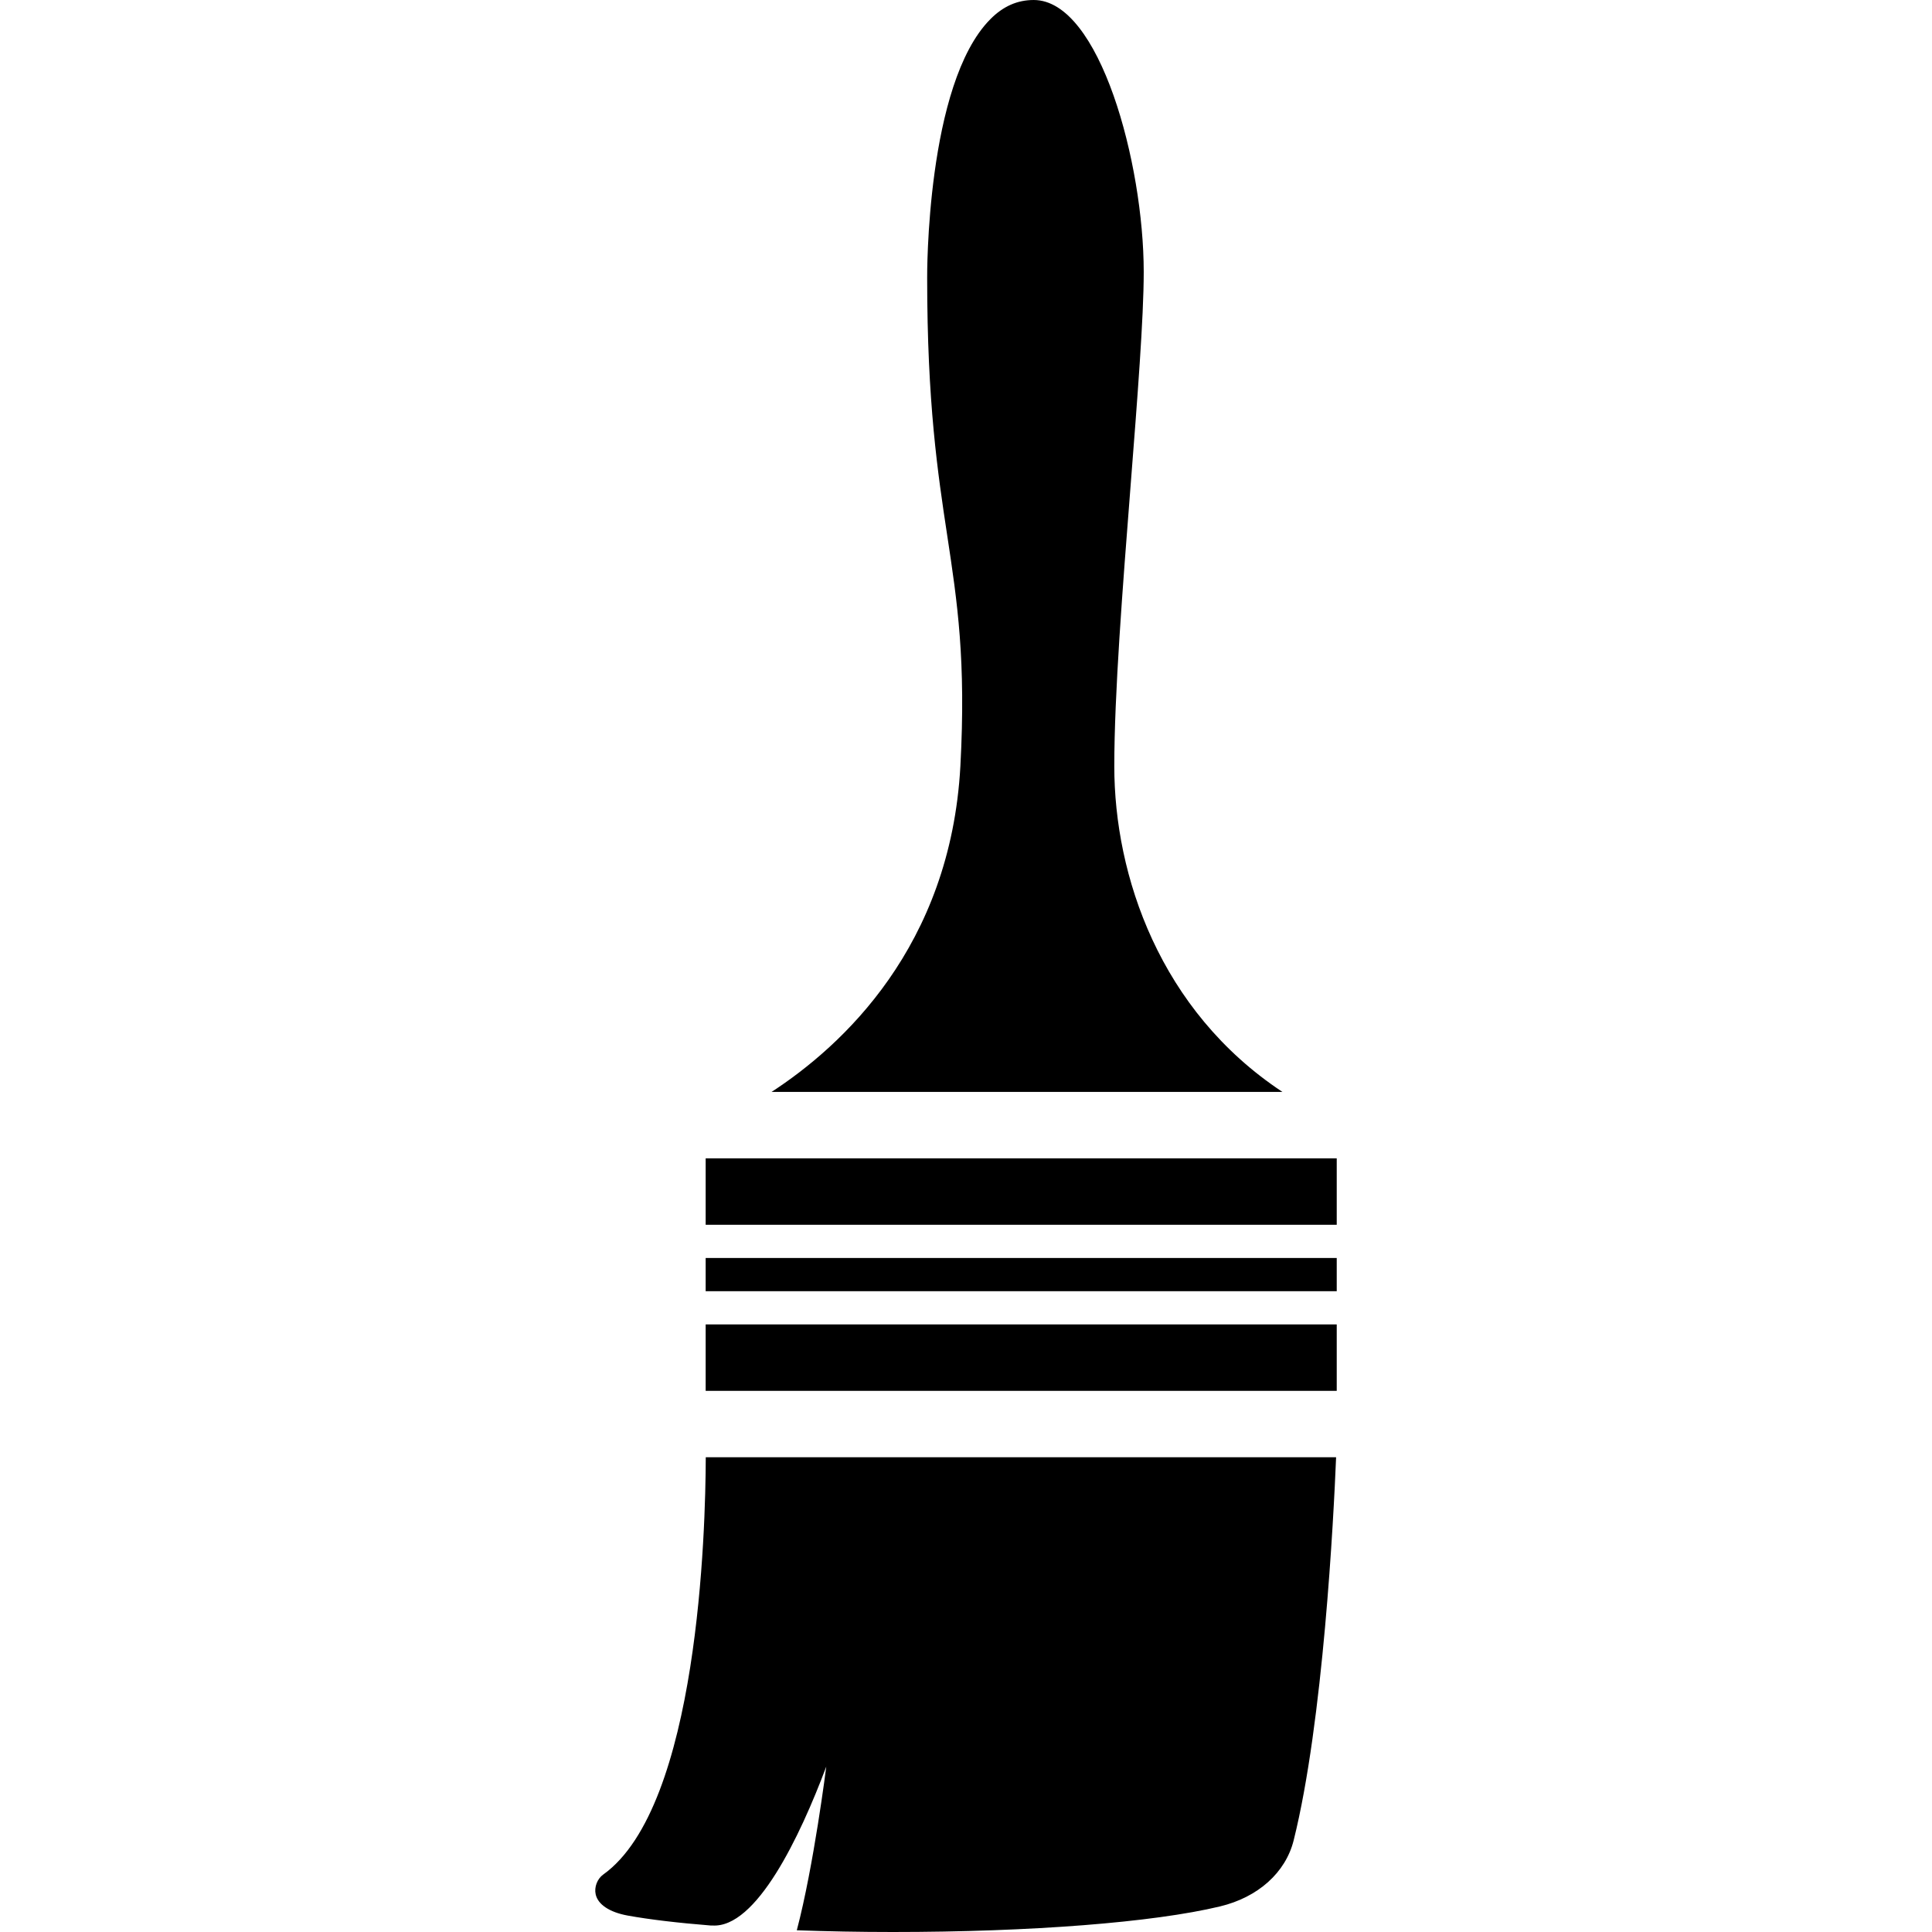 <?xml version="1.0" encoding="iso-8859-1"?>
<!-- Uploaded to: SVG Repo, www.svgrepo.com, Generator: SVG Repo Mixer Tools -->
<!DOCTYPE svg PUBLIC "-//W3C//DTD SVG 1.1//EN" "http://www.w3.org/Graphics/SVG/1.1/DTD/svg11.dtd">
<svg fill="#000000" version="1.1" id="Capa_1" xmlns="http://www.w3.org/2000/svg" xmlns:xlink="http://www.w3.org/1999/xlink" 
	 width="800px" height="800px" viewBox="0 0 556.232 556.231"
	 xml:space="preserve">
<g>
	<g>
		<path d="M222.136,314.367h147.081c-35.343-23.38-48.405-62.348-48.405-93.731c0-20.684,2.391-51.332,4.705-80.966
			c1.94-24.815,3.768-48.243,3.768-61.372C329.284,47.124,316.651,0,297.613,0c-4.724,0-8.816,1.807-12.508,5.546
			c-18.485,18.647-18.179,73.937-18.169,74.492c0,36.031,3.06,56.237,5.766,74.071c2.926,19.288,5.441,35.945,3.796,66.479
			C273.658,272.56,242.427,301.161,222.136,314.367z"/>
		<rect x="203.164" y="362.18" width="181.688" height="9.562"/>
		<rect x="203.164" y="381.305" width="181.688" height="19.125"/>
		<rect x="203.164" y="333.492" width="181.688" height="19.125"/>
		<path d="M173.673,539.688c-1.721,1.233-2.639,3.634-2.171,5.709c0.65,2.936,4.017,5.154,9.209,6.101
			c6.321,1.147,14.506,2.113,23.963,2.869c0.144,0,0.201-0.02,0.383-0.01c12.642,0.87,25.226-25.475,32.828-45.747
			c0,0-3.586,28.582-8.482,47.124c8.788,0.315,18.035,0.497,27.635,0.497c39.8,0,75.009-2.754,94.2-7.363
			c10.959-2.63,18.886-9.734,21.21-19.01c8.529-34.129,11.513-92.986,12.221-110.304H203.192
			C203.135,440.392,201.117,520.085,173.673,539.688z"/>
	</g>
</g>
</svg>